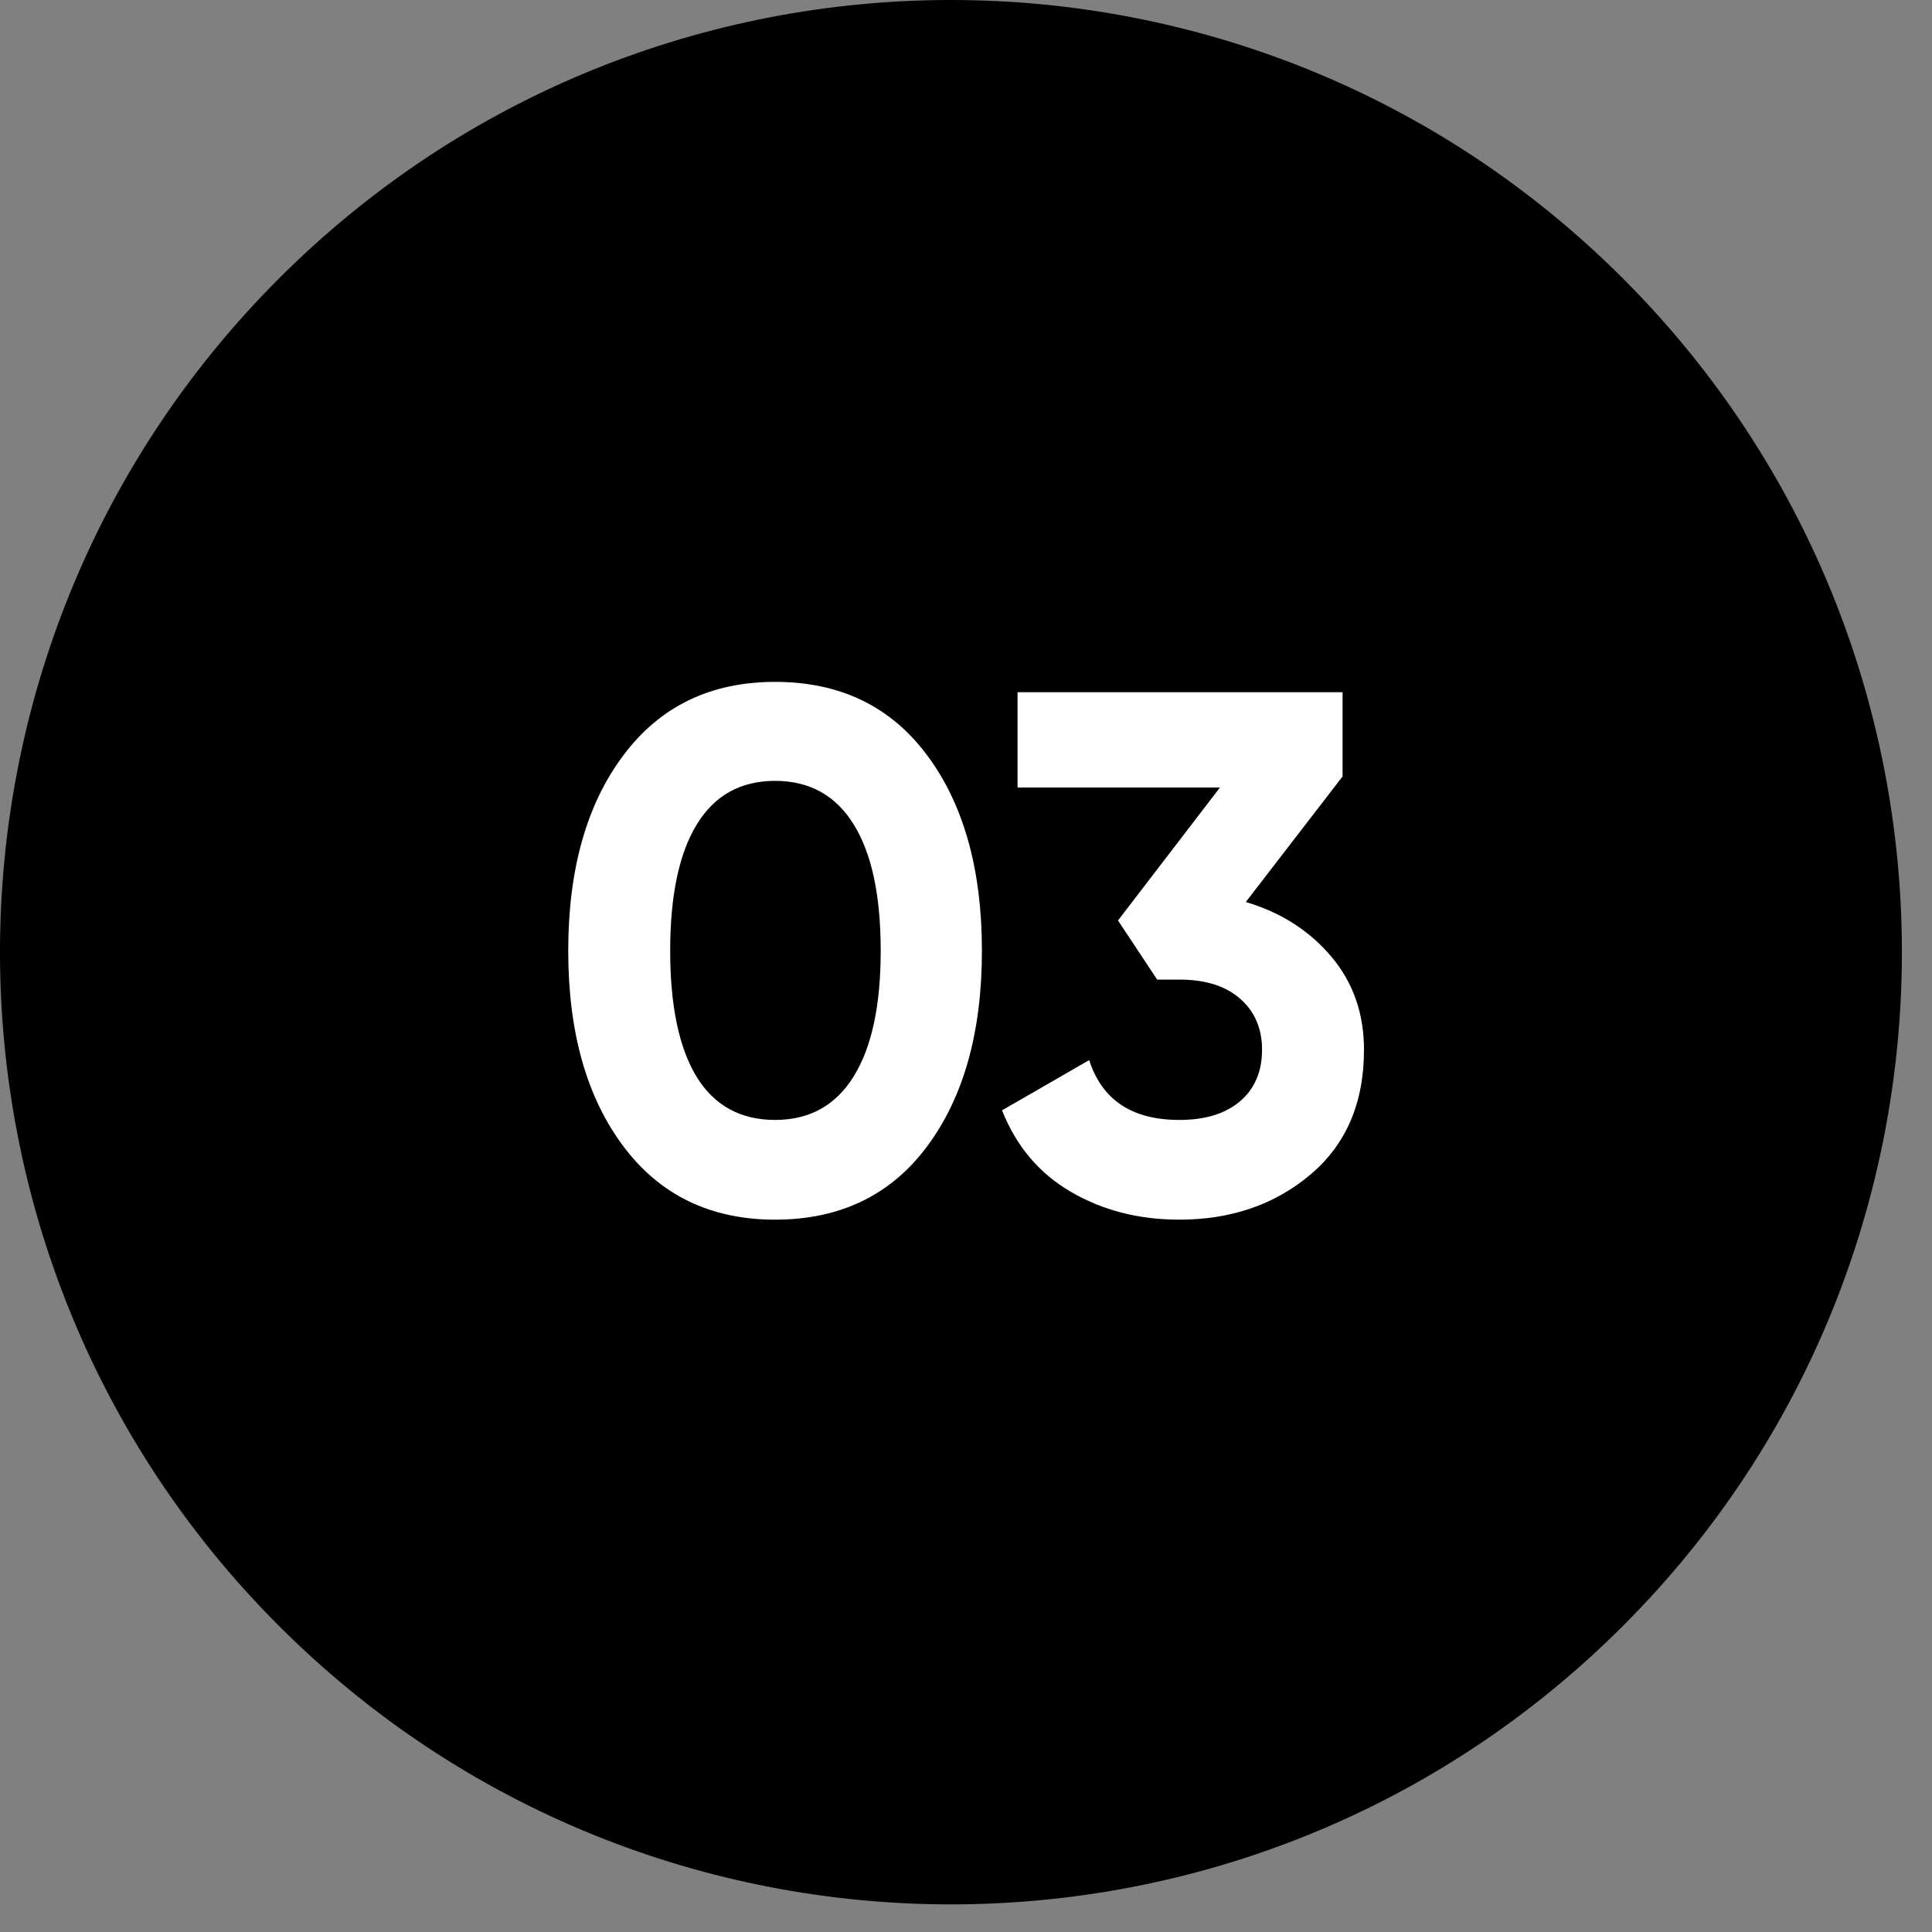 <?xml version="1.0" encoding="UTF-8"?> <svg xmlns="http://www.w3.org/2000/svg" xmlns:xlink="http://www.w3.org/1999/xlink" width="34px" height="34px" viewBox="0 0 34 34"><rect x="0" y="0" width="34" height="34" fill="#808080" stroke="none"/> <title>Group 2</title> <g id="Page-1" stroke="none" stroke-width="1" fill="none" fill-rule="evenodd"> <g id="Artboard" transform="translate(-825, -1760)"> <g id="Group-2" transform="translate(825, 1760)"> <path d="M28.569,4.908 C35.104,11.452 35.104,22.062 28.569,28.606 C22.033,35.15 11.437,35.15 4.902,28.606 C-1.634,22.062 -1.634,11.452 4.902,4.908 C11.437,-1.636 22.033,-1.636 28.569,4.908 Z" id="Fill-33" fill="#000000"></path> <g id="5" transform="translate(10, 12)" fill="#FFFFFF" fill-rule="nonzero"> <g id="03"> <path d="M3.64,9.464 C2.505,9.464 1.614,9.033 0.969,8.171 C0.323,7.308 0,6.162 0,4.732 C0,3.302 0.323,2.156 0.969,1.294 C1.614,0.431 2.505,0 3.64,0 C4.784,0 5.677,0.431 6.318,1.294 C6.959,2.156 7.28,3.302 7.28,4.732 C7.28,6.162 6.959,7.308 6.318,8.171 C5.677,9.033 4.784,9.464 3.64,9.464 Z M2.262,6.955 C2.574,7.458 3.033,7.709 3.64,7.709 C4.247,7.709 4.708,7.453 5.024,6.942 C5.341,6.431 5.499,5.694 5.499,4.732 C5.499,3.761 5.341,3.02 5.024,2.509 C4.708,1.998 4.247,1.742 3.64,1.742 C3.033,1.742 2.574,1.998 2.262,2.509 C1.95,3.02 1.794,3.761 1.794,4.732 C1.794,5.703 1.95,6.444 2.262,6.955 Z" id="Shape"></path> <path d="M11.924,3.874 C12.539,4.056 13.039,4.375 13.425,4.83 C13.811,5.285 14.004,5.833 14.004,6.474 C14.004,7.41 13.689,8.142 13.061,8.671 C12.433,9.2 11.664,9.464 10.754,9.464 C10.043,9.464 9.408,9.302 8.849,8.976 C8.29,8.652 7.885,8.173 7.634,7.54 L9.168,6.656 C9.393,7.358 9.922,7.709 10.754,7.709 C11.213,7.709 11.57,7.598 11.826,7.378 C12.082,7.157 12.21,6.855 12.21,6.474 C12.21,6.101 12.082,5.802 11.826,5.577 C11.57,5.352 11.213,5.239 10.754,5.239 L10.364,5.239 L9.675,4.199 L11.469,1.859 L7.907,1.859 L7.907,0.182 L13.627,0.182 L13.627,1.664 L11.924,3.874 Z" id="Path"></path> </g> </g> </g> </g> </g> </svg> 